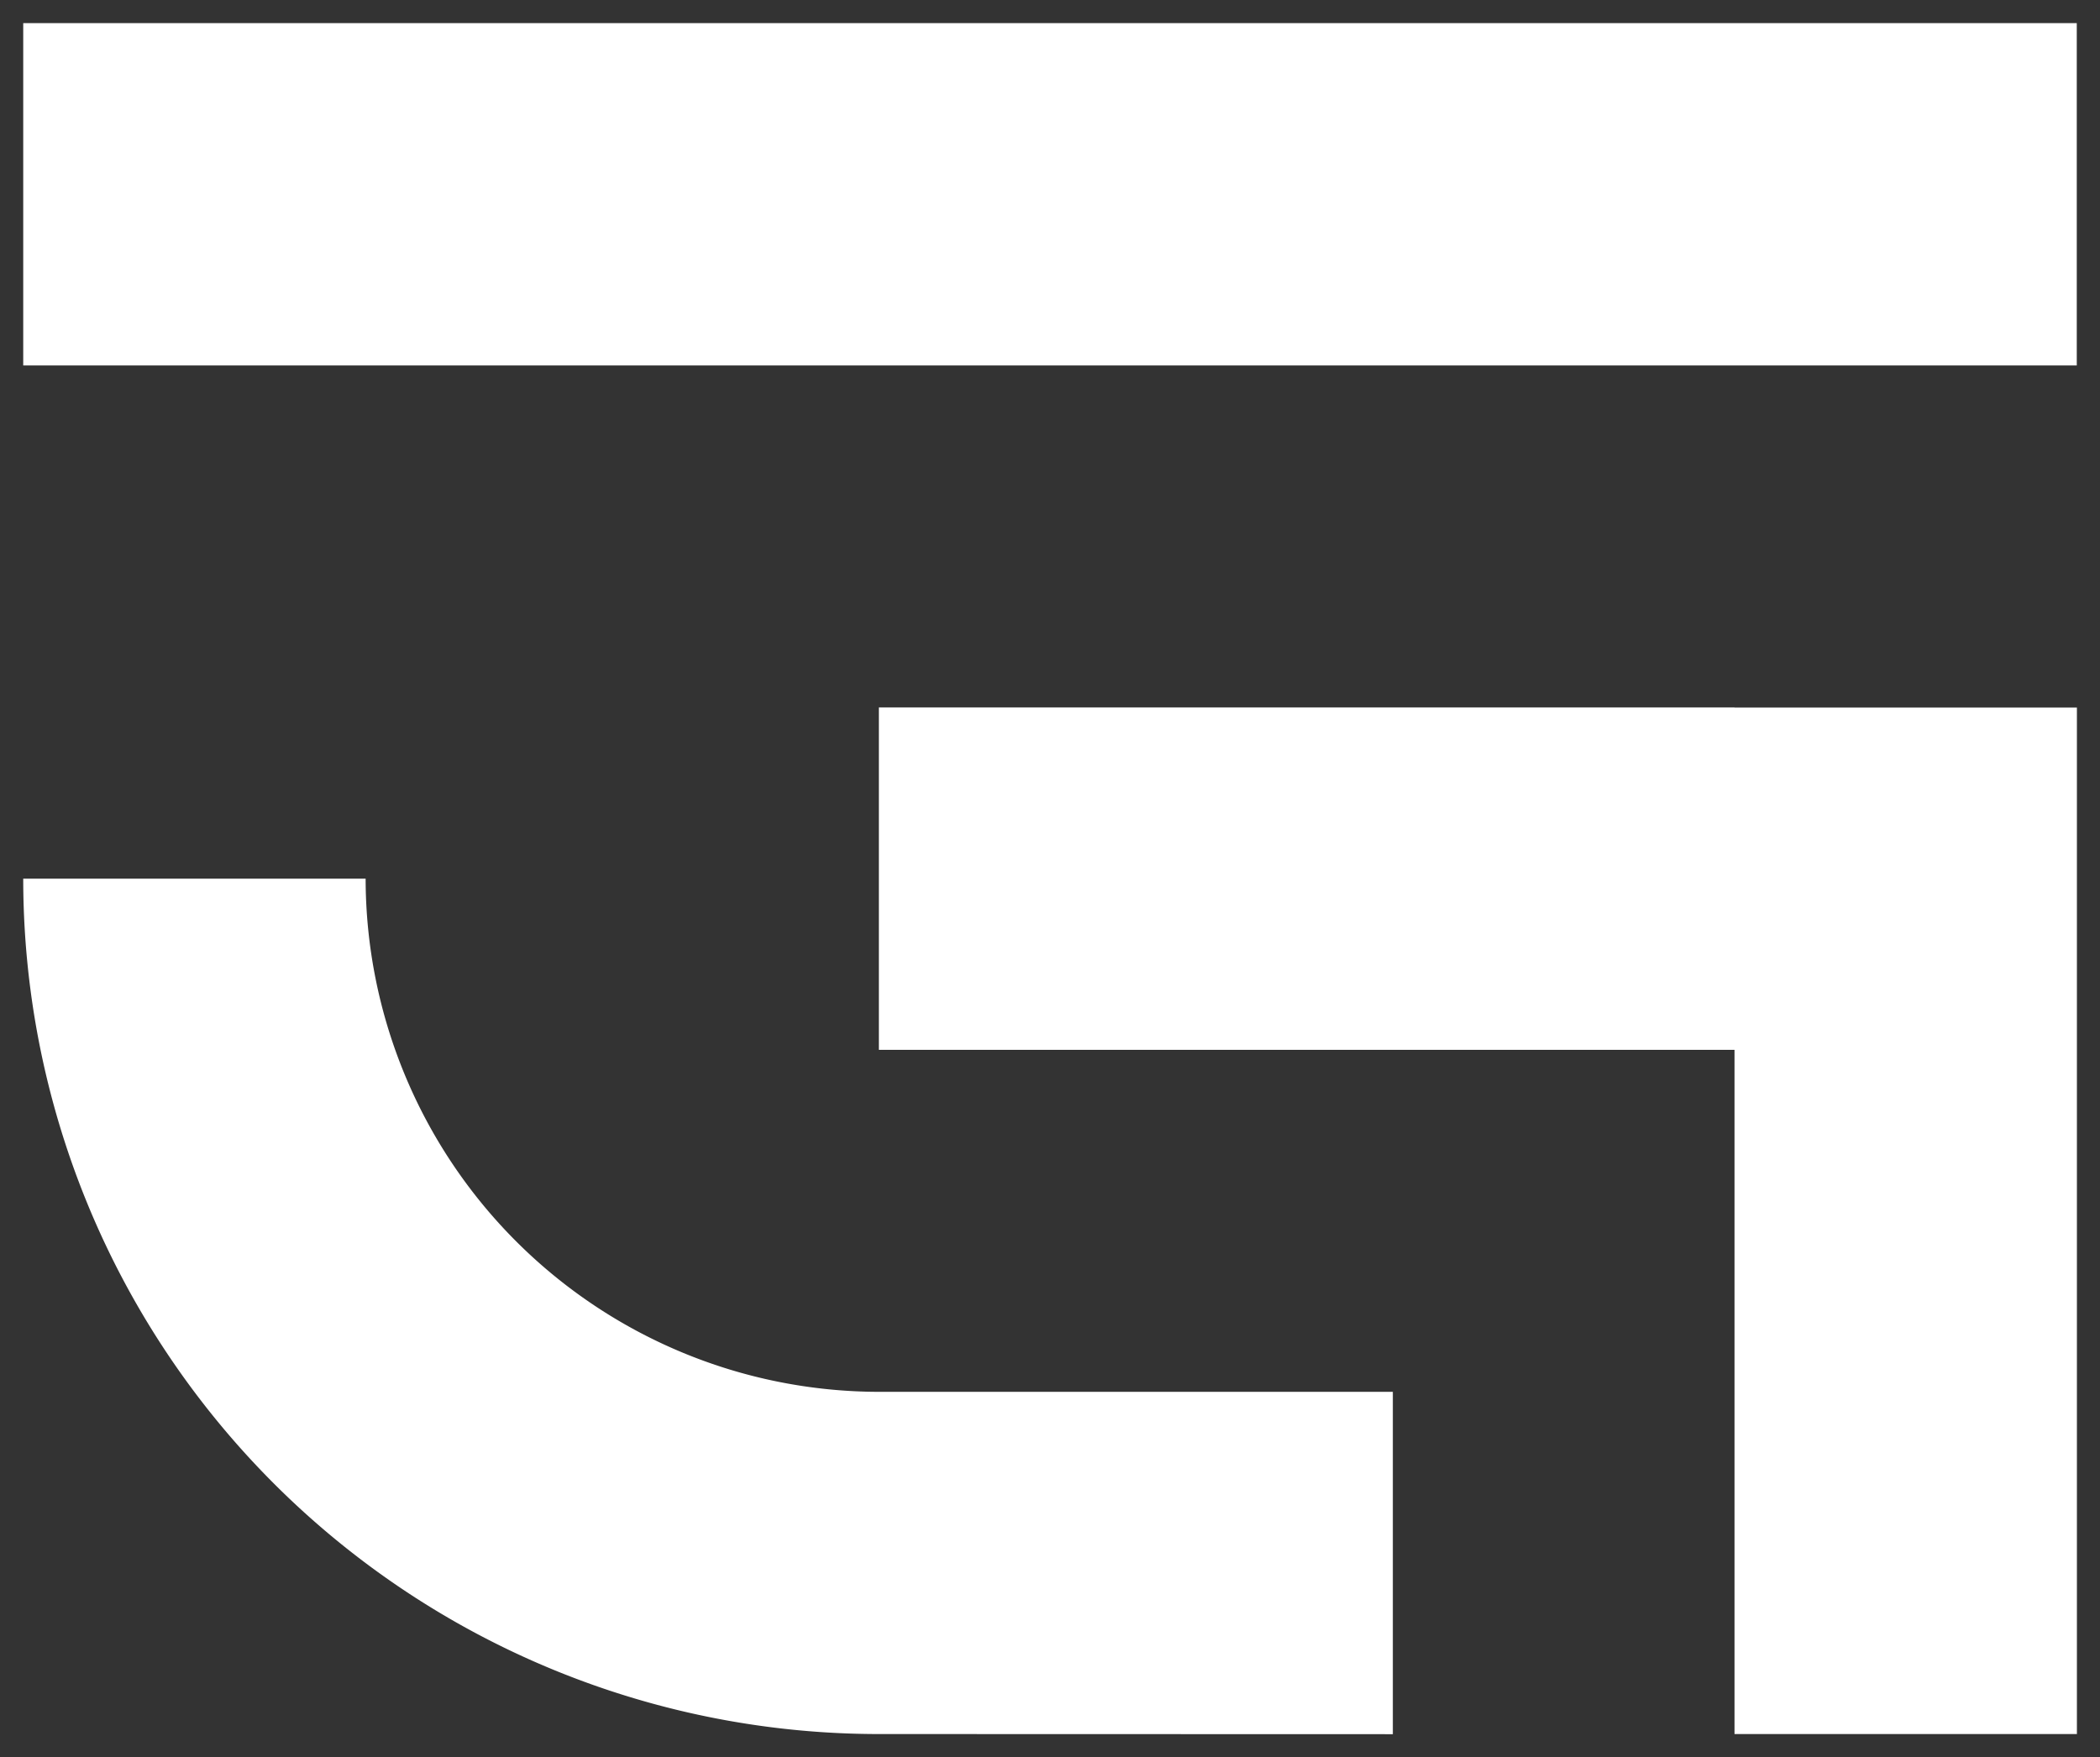 <svg xmlns="http://www.w3.org/2000/svg" width="45.385" height="37.982" viewBox="0 0 45.385 37.982">
  <rect x="0" y="0" width="45.385" height="37.982" fill="#333333" stroke="none"/>
  <g id="Groupe_238" data-name="Groupe 238" transform="translate(-850.408 -79.915)">
    <path id="Union_23" data-name="Union 23" d="M-16411.016,36.982V14.794h7.4V36.982Zm-18.492,0A18.491,18.491,0,0,1-16448,18.493h7.4a11.106,11.106,0,0,0,11.1,11.092h11.1v7.4Zm0-14.79v-7.4h18.492v7.4ZM-16448,7.4V0h44.381V7.4Z" transform="translate(17298.91 80.415)" fill="#fff"/>
    <path id="Union_23_-_Contour" data-name="Union 23 - Contour" d="M-16403.117,37.482h-8.4V22.692h-18.492v-8.4h26.891Zm-7.4-1h6.4V15.294h-6.4Zm-18.492-14.79h17.492v-6.4h-17.492Zm11.1,15.79h-11.6a18.875,18.875,0,0,1-7.393-1.492,18.93,18.93,0,0,1-6.037-4.069,18.936,18.936,0,0,1-4.072-6.036,18.874,18.874,0,0,1-1.492-7.392v-.5h8.4v.5a10.606,10.606,0,0,0,10.6,10.592h11.6Zm-29.584-18.489a17.868,17.868,0,0,0,5.266,12.22,17.876,17.876,0,0,0,12.723,5.268h10.6v-6.4h-10.6a11.609,11.609,0,0,1-11.586-11.092Zm44.375-11.1h-45.381V-.5h45.381Zm-44.381-1h43.381V.5h-43.381Z" transform="translate(17298.91 80.415)" fill="rgba(0,0,0,0)"/>
  </g>
</svg>

